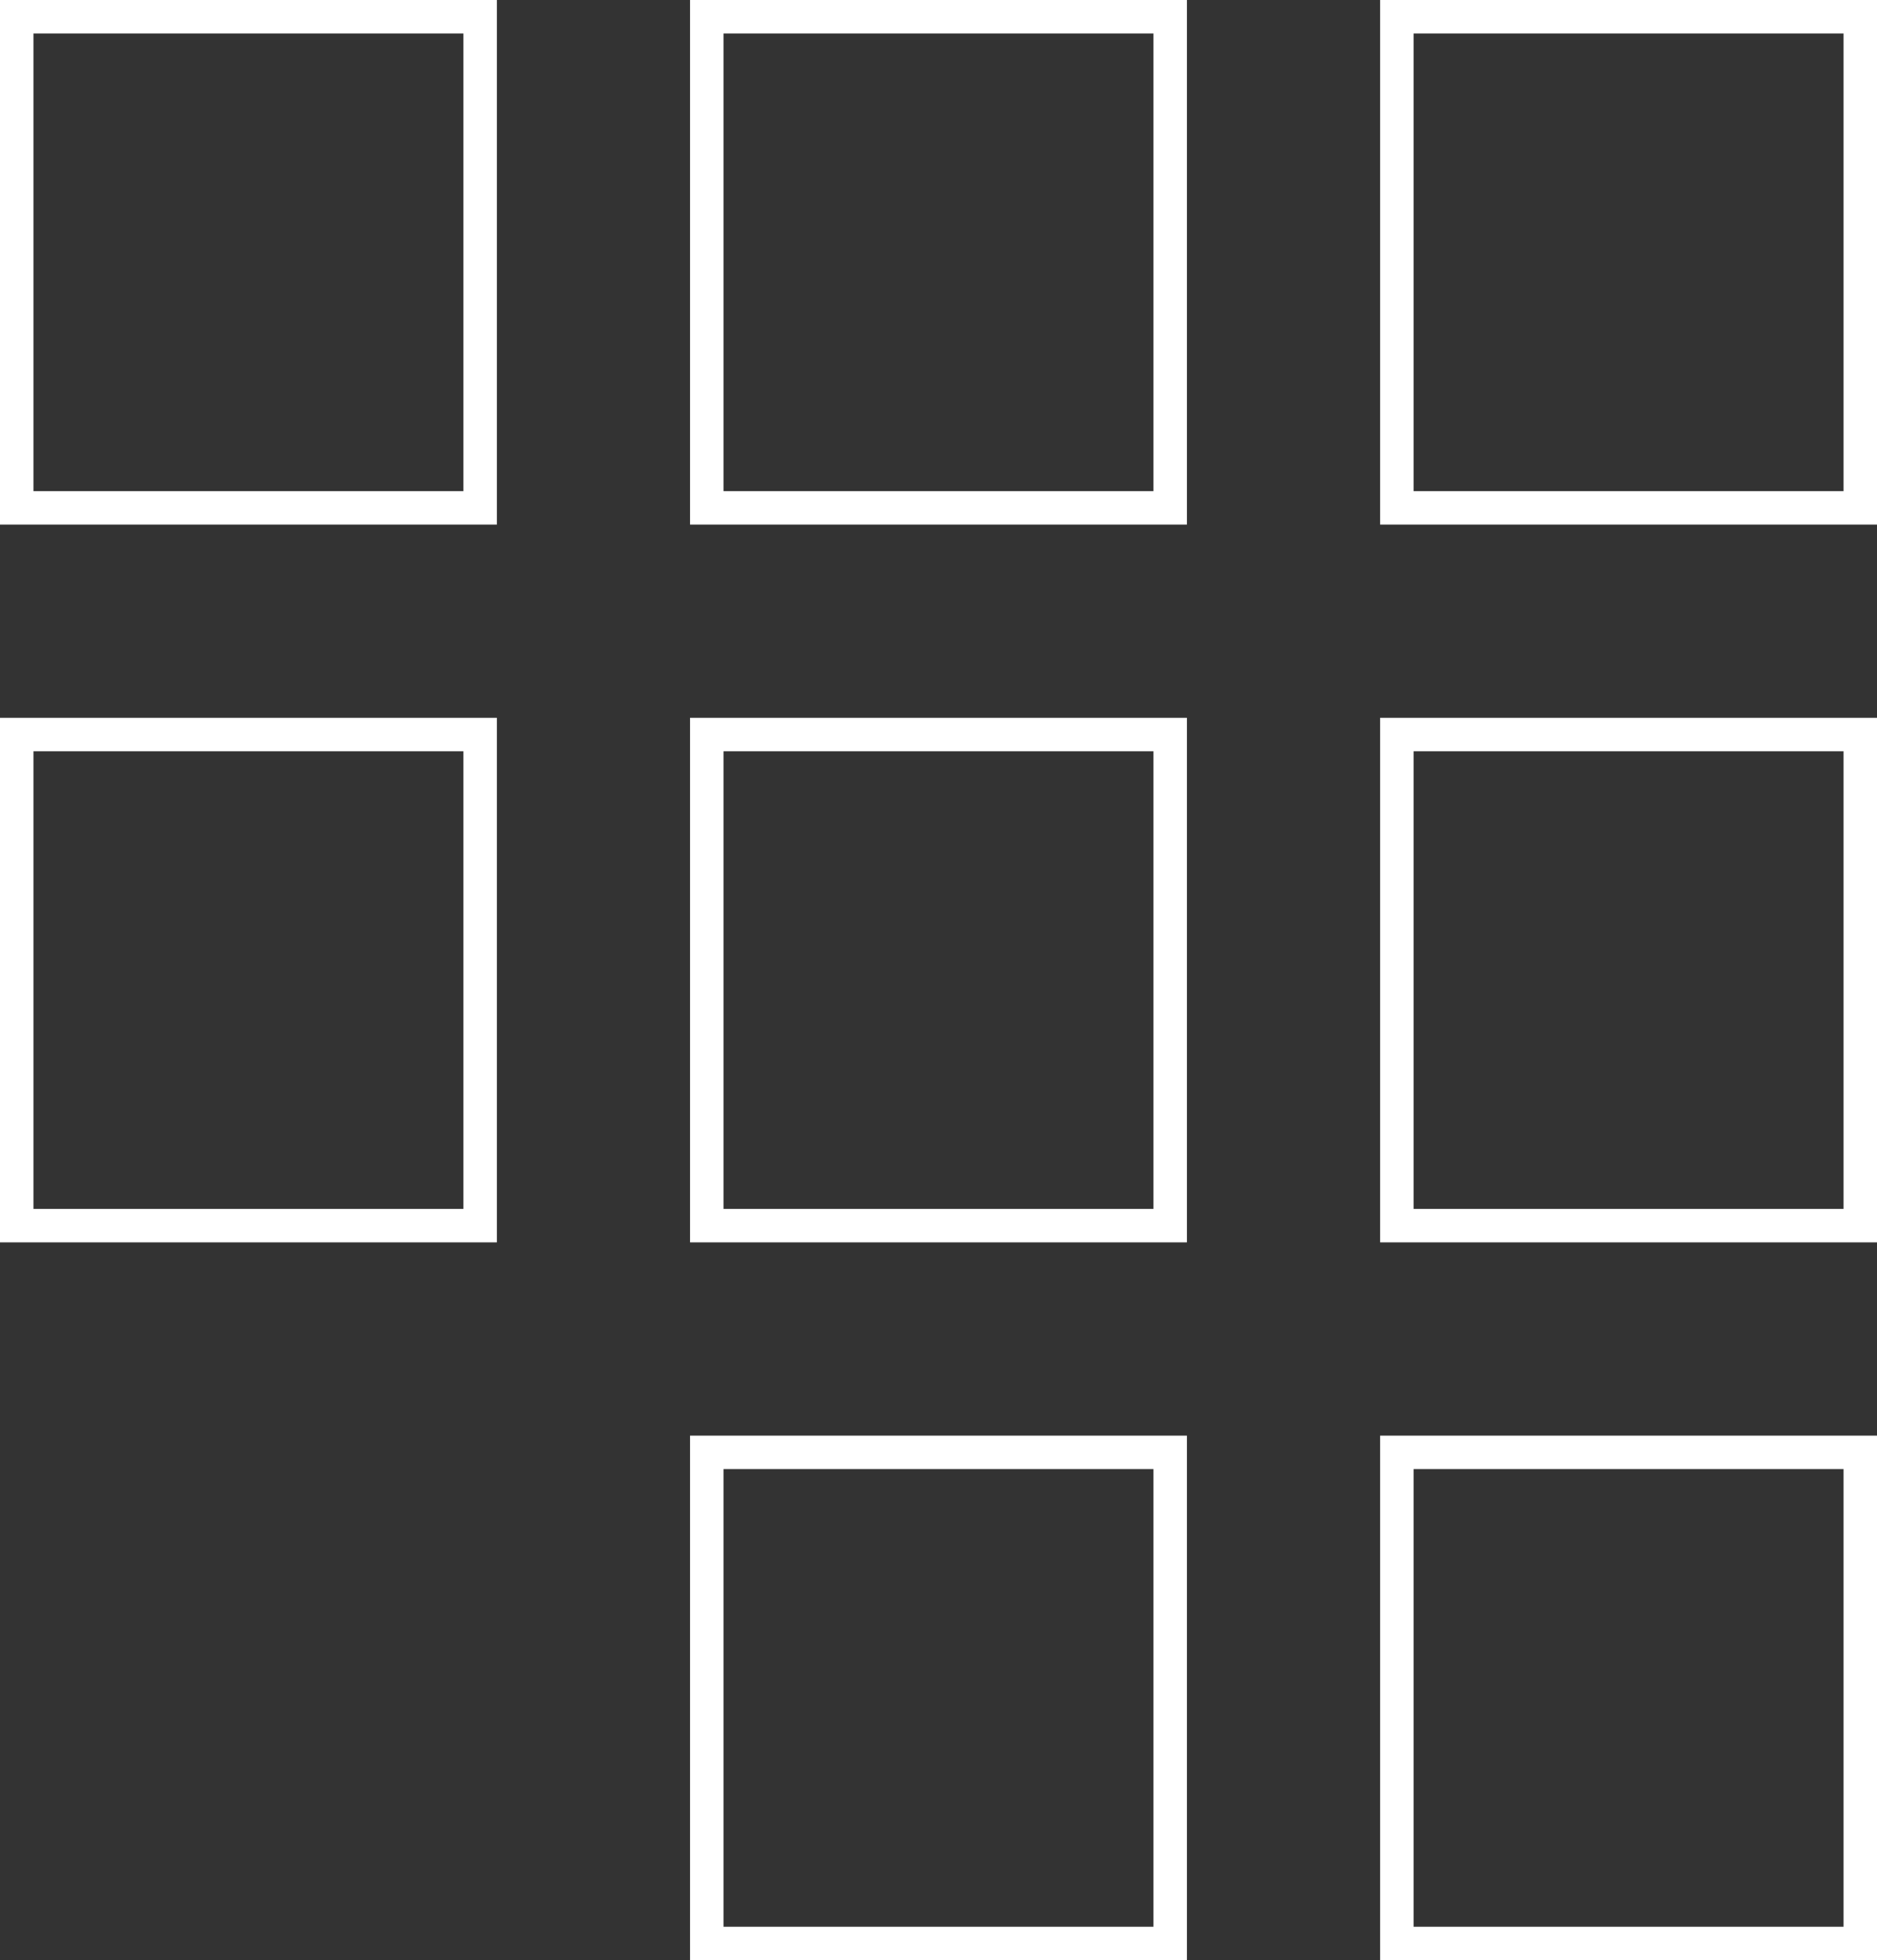 <svg xmlns="http://www.w3.org/2000/svg" width="56.11" height="58.585" viewBox="0 0 56.11 58.585">
  <rect x="0" y="0" width="56.11" height="58.585" fill="#333333" stroke="none"/>
  <g id="グループ_19151" data-name="グループ 19151" transform="translate(-3459.266 -2686.759)">
    <g id="長方形_34407" data-name="長方形 34407" transform="translate(3479.894 2686.759)" fill="none" stroke="#fff" stroke-width="1">
      <rect width="14.853" height="15.678" stroke="none"/>
      <rect x="0.5" y="0.5" width="13.853" height="14.678" fill="none"/>
    </g>
    <g id="長方形_34568" data-name="長方形 34568" transform="translate(3479.894 2708.212)" fill="none" stroke="#fff" stroke-width="1">
      <rect width="14.853" height="15.678" stroke="none"/>
      <rect x="0.5" y="0.5" width="13.853" height="14.678" fill="none"/>
    </g>
    <g id="長方形_34570" data-name="長方形 34570" transform="translate(3479.894 2729.666)" fill="none" stroke="#fff" stroke-width="1">
      <rect width="14.853" height="15.678" stroke="none"/>
      <rect x="0.5" y="0.5" width="13.853" height="14.678" fill="none"/>
    </g>
    <g id="長方形_34408" data-name="長方形 34408" transform="translate(3459.266 2686.759)" fill="none" stroke="#fff" stroke-width="1">
      <rect width="14.853" height="15.678" stroke="none"/>
      <rect x="0.5" y="0.5" width="13.853" height="14.678" fill="none"/>
    </g>
    <g id="長方形_34569" data-name="長方形 34569" transform="translate(3459.266 2708.212)" fill="none" stroke="#fff" stroke-width="1">
      <rect width="14.853" height="15.678" stroke="none"/>
      <rect x="0.5" y="0.5" width="13.853" height="14.678" fill="none"/>
    </g>
    <g id="長方形_34411" data-name="長方形 34411" transform="translate(3500.523 2686.759)" fill="none" stroke="#fff" stroke-width="1">
      <rect width="14.853" height="15.678" stroke="none"/>
      <rect x="0.5" y="0.5" width="13.853" height="14.678" fill="none"/>
    </g>
    <g id="長方形_34567" data-name="長方形 34567" transform="translate(3500.523 2708.212)" fill="none" stroke="#fff" stroke-width="1">
      <rect width="14.853" height="15.678" stroke="none"/>
      <rect x="0.5" y="0.5" width="13.853" height="14.678" fill="none"/>
    </g>
    <g id="長方形_34571" data-name="長方形 34571" transform="translate(3500.523 2729.666)" fill="none" stroke="#fff" stroke-width="1">
      <rect width="14.853" height="15.678" stroke="none"/>
      <rect x="0.5" y="0.5" width="13.853" height="14.678" fill="none"/>
    </g>
  </g>
</svg>
